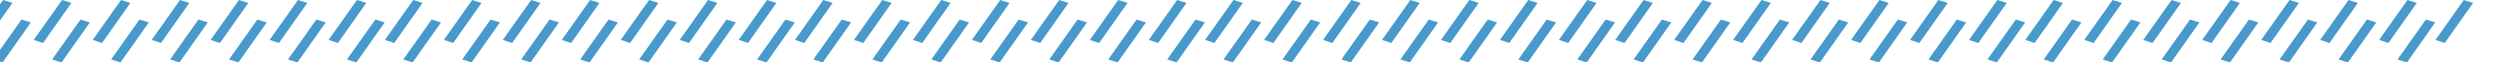 <?xml version="1.0" encoding="UTF-8" standalone="no"?>
<!DOCTYPE svg PUBLIC "-//W3C//DTD SVG 1.1//EN" "http://www.w3.org/Graphics/SVG/1.1/DTD/svg11.dtd">
<svg width="100%" height="100%" viewBox="0 0 1600 40" version="1.1" xmlns="http://www.w3.org/2000/svg" xmlns:xlink="http://www.w3.org/1999/xlink" xml:space="preserve" xmlns:serif="http://www.serif.com/" style="fill-rule:evenodd;clip-rule:evenodd;stroke-linejoin:round;stroke-miterlimit:2;">
    <g id="section_deco_blue" transform="matrix(2.13,0,0,0.103,0,0)">
        <rect x="0" y="0" width="751.256" height="389.726" style="fill:none;"/>
        <clipPath id="_clip1">
            <rect x="0" y="0" width="751.256" height="389.726"/>
        </clipPath>
        <g clip-path="url(#_clip1)">
            <g transform="matrix(1,0,0,0.999,0.564,-1.0445e-12)">
                <g transform="matrix(0.128,0,0,3.531,-2109.31,1322.85)">
                    <path d="M16503.8,-369.503L16481.8,-374.602L16415.3,-304.367L16437.2,-298.911L16503.8,-369.503Z" style="fill:rgb(72,154,205);"/>
                </g>
                <g transform="matrix(0.128,0,0,3.531,-1986.08,1322.85)">
                    <path d="M16503.8,-369.503L16481.8,-374.602L16415.3,-304.367L16437.2,-298.911L16503.8,-369.503Z" style="fill:rgb(72,154,205);"/>
                </g>
                <g transform="matrix(0.128,0,0,3.531,-1862.86,1322.85)">
                    <path d="M16503.8,-369.503L16481.8,-374.602L16415.3,-304.367L16437.2,-298.911L16503.8,-369.503Z" style="fill:rgb(72,154,205);"/>
                </g>
                <g transform="matrix(0.128,0,0,3.531,-1739.63,1322.85)">
                    <path d="M16503.8,-369.503L16481.8,-374.602L16415.3,-304.367L16437.2,-298.911L16503.8,-369.503Z" style="fill:rgb(72,154,205);"/>
                </g>
                <g transform="matrix(0.128,0,0,3.531,-1616.4,1322.85)">
                    <path d="M16503.8,-369.503L16481.8,-374.602L16415.3,-304.367L16437.2,-298.911L16503.8,-369.503Z" style="fill:rgb(72,154,205);"/>
                </g>
                <g transform="matrix(0.128,0,0,3.531,-1493.18,1322.85)">
                    <path d="M16503.8,-369.503L16481.8,-374.602L16415.3,-304.367L16437.2,-298.911L16503.8,-369.503Z" style="fill:rgb(72,154,205);"/>
                </g>
                <g transform="matrix(0.128,0,0,3.531,-1369.95,1322.85)">
                    <path d="M16503.8,-369.503L16481.8,-374.602L16415.3,-304.367L16437.2,-298.911L16503.8,-369.503Z" style="fill:rgb(72,154,205);"/>
                </g>
                <g transform="matrix(0.128,0,0,3.531,-2103.77,1444.23)">
                    <path d="M16503.8,-369.503L16481.8,-374.602L16415.3,-304.367L16437.2,-298.911L16503.8,-369.503Z" style="fill:rgb(72,154,205);"/>
                </g>
                <g transform="matrix(0.128,0,0,3.531,-1980.54,1444.23)">
                    <path d="M16503.8,-369.503L16481.8,-374.602L16415.3,-304.367L16437.2,-298.911L16503.8,-369.503Z" style="fill:rgb(72,154,205);"/>
                </g>
                <g transform="matrix(0.128,0,0,3.531,-1857.32,1444.23)">
                    <path d="M16503.8,-369.503L16481.8,-374.602L16415.3,-304.367L16437.2,-298.911L16503.8,-369.503Z" style="fill:rgb(72,154,205);"/>
                </g>
                <g transform="matrix(0.128,0,0,3.531,-1734.09,1444.23)">
                    <path d="M16503.8,-369.503L16481.8,-374.602L16415.3,-304.367L16437.2,-298.911L16503.8,-369.503Z" style="fill:rgb(72,154,205);"/>
                </g>
                <g transform="matrix(0.128,0,0,3.531,-1610.87,1444.23)">
                    <path d="M16503.8,-369.503L16481.8,-374.602L16415.3,-304.367L16437.2,-298.911L16503.8,-369.503Z" style="fill:rgb(72,154,205);"/>
                </g>
                <g transform="matrix(0.128,0,0,3.531,-1487.64,1444.23)">
                    <path d="M16503.8,-369.503L16481.8,-374.602L16415.3,-304.367L16437.2,-298.911L16503.8,-369.503Z" style="fill:rgb(72,154,205);"/>
                </g>
                <g transform="matrix(0.128,0,0,3.531,-2091.59,1322.85)">
                    <path d="M16503.8,-369.503L16481.8,-374.602L16415.3,-304.367L16437.2,-298.911L16503.8,-369.503Z" style="fill:rgb(72,154,205);"/>
                </g>
                <g transform="matrix(0.128,0,0,3.531,-1968.36,1322.85)">
                    <path d="M16503.8,-369.503L16481.8,-374.602L16415.3,-304.367L16437.2,-298.911L16503.8,-369.503Z" style="fill:rgb(72,154,205);"/>
                </g>
                <g transform="matrix(0.128,0,0,3.531,-1845.14,1322.85)">
                    <path d="M16503.8,-369.503L16481.8,-374.602L16415.3,-304.367L16437.2,-298.911L16503.8,-369.503Z" style="fill:rgb(72,154,205);"/>
                </g>
                <g transform="matrix(0.128,0,0,3.531,-1721.91,1322.85)">
                    <path d="M16503.8,-369.503L16481.8,-374.602L16415.3,-304.367L16437.2,-298.911L16503.8,-369.503Z" style="fill:rgb(72,154,205);"/>
                </g>
                <g transform="matrix(0.128,0,0,3.531,-1598.68,1322.85)">
                    <path d="M16503.8,-369.503L16481.8,-374.602L16415.3,-304.367L16437.2,-298.911L16503.8,-369.503Z" style="fill:rgb(72,154,205);"/>
                </g>
                <g transform="matrix(0.128,0,0,3.531,-1475.46,1322.85)">
                    <path d="M16503.8,-369.503L16481.8,-374.602L16415.3,-304.367L16437.2,-298.911L16503.8,-369.503Z" style="fill:rgb(72,154,205);"/>
                </g>
                <g transform="matrix(0.128,0,0,3.531,-2086.05,1444.23)">
                    <path d="M16503.8,-369.503L16481.8,-374.602L16415.3,-304.367L16437.2,-298.911L16503.8,-369.503Z" style="fill:rgb(72,154,205);"/>
                </g>
                <g transform="matrix(0.128,0,0,3.531,-1962.83,1444.23)">
                    <path d="M16503.8,-369.503L16481.8,-374.602L16415.3,-304.367L16437.2,-298.911L16503.8,-369.503Z" style="fill:rgb(72,154,205);"/>
                </g>
                <g transform="matrix(0.128,0,0,3.531,-1839.6,1444.23)">
                    <path d="M16503.8,-369.503L16481.8,-374.602L16415.3,-304.367L16437.2,-298.911L16503.8,-369.503Z" style="fill:rgb(72,154,205);"/>
                </g>
                <g transform="matrix(0.128,0,0,3.531,-1716.37,1444.23)">
                    <path d="M16503.8,-369.503L16481.8,-374.602L16415.3,-304.367L16437.2,-298.911L16503.8,-369.503Z" style="fill:rgb(72,154,205);"/>
                </g>
                <g transform="matrix(0.128,0,0,3.531,-1593.15,1444.23)">
                    <path d="M16503.8,-369.503L16481.8,-374.602L16415.3,-304.367L16437.2,-298.911L16503.8,-369.503Z" style="fill:rgb(72,154,205);"/>
                </g>
                <g transform="matrix(0.128,0,0,3.531,-1469.92,1444.23)">
                    <path d="M16503.8,-369.503L16481.8,-374.602L16415.3,-304.367L16437.2,-298.911L16503.8,-369.503Z" style="fill:rgb(72,154,205);"/>
                </g>
                <g transform="matrix(0.128,0,0,3.531,-2073.87,1322.85)">
                    <path d="M16503.8,-369.503L16481.8,-374.602L16415.3,-304.367L16437.2,-298.911L16503.8,-369.503Z" style="fill:rgb(72,154,205);"/>
                </g>
                <g transform="matrix(0.128,0,0,3.531,-1950.64,1322.85)">
                    <path d="M16503.8,-369.503L16481.8,-374.602L16415.3,-304.367L16437.2,-298.911L16503.8,-369.503Z" style="fill:rgb(72,154,205);"/>
                </g>
                <g transform="matrix(0.128,0,0,3.531,-1827.42,1322.85)">
                    <path d="M16503.8,-369.503L16481.8,-374.602L16415.3,-304.367L16437.2,-298.911L16503.8,-369.503Z" style="fill:rgb(72,154,205);"/>
                </g>
                <g transform="matrix(0.128,0,0,3.531,-1704.19,1322.85)">
                    <path d="M16503.8,-369.503L16481.8,-374.602L16415.3,-304.367L16437.2,-298.911L16503.8,-369.503Z" style="fill:rgb(72,154,205);"/>
                </g>
                <g transform="matrix(0.128,0,0,3.531,-1580.97,1322.85)">
                    <path d="M16503.8,-369.503L16481.8,-374.602L16415.3,-304.367L16437.2,-298.911L16503.8,-369.503Z" style="fill:rgb(72,154,205);"/>
                </g>
                <g transform="matrix(0.128,0,0,3.531,-1457.74,1322.85)">
                    <path d="M16503.8,-369.503L16481.8,-374.602L16415.3,-304.367L16437.2,-298.911L16503.8,-369.503Z" style="fill:rgb(72,154,205);"/>
                </g>
                <g transform="matrix(0.128,0,0,3.531,-2068.33,1444.23)">
                    <path d="M16503.8,-369.503L16481.8,-374.602L16415.3,-304.367L16437.2,-298.911L16503.8,-369.503Z" style="fill:rgb(72,154,205);"/>
                </g>
                <g transform="matrix(0.128,0,0,3.531,-1945.11,1444.23)">
                    <path d="M16503.8,-369.503L16481.8,-374.602L16415.3,-304.367L16437.2,-298.911L16503.8,-369.503Z" style="fill:rgb(72,154,205);"/>
                </g>
                <g transform="matrix(0.128,0,0,3.531,-1821.88,1444.23)">
                    <path d="M16503.8,-369.503L16481.8,-374.602L16415.3,-304.367L16437.2,-298.911L16503.8,-369.503Z" style="fill:rgb(72,154,205);"/>
                </g>
                <g transform="matrix(0.128,0,0,3.531,-1698.66,1444.23)">
                    <path d="M16503.8,-369.503L16481.8,-374.602L16415.3,-304.367L16437.2,-298.911L16503.8,-369.503Z" style="fill:rgb(72,154,205);"/>
                </g>
                <g transform="matrix(0.128,0,0,3.531,-1575.43,1444.23)">
                    <path d="M16503.8,-369.503L16481.8,-374.602L16415.3,-304.367L16437.2,-298.911L16503.8,-369.503Z" style="fill:rgb(72,154,205);"/>
                </g>
                <g transform="matrix(0.128,0,0,3.531,-1452.2,1444.23)">
                    <path d="M16503.8,-369.503L16481.8,-374.602L16415.3,-304.367L16437.2,-298.911L16503.8,-369.503Z" style="fill:rgb(72,154,205);"/>
                </g>
                <g transform="matrix(0.128,0,0,3.531,-2056.15,1322.85)">
                    <path d="M16503.8,-369.503L16481.8,-374.602L16415.3,-304.367L16437.2,-298.911L16503.8,-369.503Z" style="fill:rgb(72,154,205);"/>
                </g>
                <g transform="matrix(0.128,0,0,3.531,-1932.92,1322.85)">
                    <path d="M16503.8,-369.503L16481.8,-374.602L16415.3,-304.367L16437.2,-298.911L16503.8,-369.503Z" style="fill:rgb(72,154,205);"/>
                </g>
                <g transform="matrix(0.128,0,0,3.531,-1809.7,1322.85)">
                    <path d="M16503.8,-369.503L16481.8,-374.602L16415.3,-304.367L16437.2,-298.911L16503.8,-369.503Z" style="fill:rgb(72,154,205);"/>
                </g>
                <g transform="matrix(0.128,0,0,3.531,-1686.47,1322.85)">
                    <path d="M16503.8,-369.503L16481.8,-374.602L16415.3,-304.367L16437.2,-298.911L16503.8,-369.503Z" style="fill:rgb(72,154,205);"/>
                </g>
                <g transform="matrix(0.128,0,0,3.531,-1563.25,1322.85)">
                    <path d="M16503.8,-369.503L16481.8,-374.602L16415.3,-304.367L16437.2,-298.911L16503.8,-369.503Z" style="fill:rgb(72,154,205);"/>
                </g>
                <g transform="matrix(0.128,0,0,3.531,-1440.02,1322.85)">
                    <path d="M16503.8,-369.503L16481.8,-374.602L16415.3,-304.367L16437.2,-298.911L16503.8,-369.503Z" style="fill:rgb(72,154,205);"/>
                </g>
                <g transform="matrix(0.128,0,0,3.531,-2050.61,1444.23)">
                    <path d="M16503.8,-369.503L16481.8,-374.602L16415.3,-304.367L16437.2,-298.911L16503.8,-369.503Z" style="fill:rgb(72,154,205);"/>
                </g>
                <g transform="matrix(0.128,0,0,3.531,-1927.39,1444.23)">
                    <path d="M16503.8,-369.503L16481.8,-374.602L16415.3,-304.367L16437.2,-298.911L16503.8,-369.503Z" style="fill:rgb(72,154,205);"/>
                </g>
                <g transform="matrix(0.128,0,0,3.531,-1804.16,1444.23)">
                    <path d="M16503.8,-369.503L16481.8,-374.602L16415.3,-304.367L16437.2,-298.911L16503.8,-369.503Z" style="fill:rgb(72,154,205);"/>
                </g>
                <g transform="matrix(0.128,0,0,3.531,-1680.94,1444.23)">
                    <path d="M16503.8,-369.503L16481.8,-374.602L16415.3,-304.367L16437.2,-298.911L16503.8,-369.503Z" style="fill:rgb(72,154,205);"/>
                </g>
                <g transform="matrix(0.128,0,0,3.531,-1557.71,1444.23)">
                    <path d="M16503.8,-369.503L16481.8,-374.602L16415.3,-304.367L16437.2,-298.911L16503.8,-369.503Z" style="fill:rgb(72,154,205);"/>
                </g>
                <g transform="matrix(0.128,0,0,3.531,-1434.49,1444.23)">
                    <path d="M16503.8,-369.503L16481.8,-374.602L16415.3,-304.367L16437.2,-298.911L16503.8,-369.503Z" style="fill:rgb(72,154,205);"/>
                </g>
                <g transform="matrix(0.128,0,0,3.531,-2038.43,1322.85)">
                    <path d="M16503.8,-369.503L16481.8,-374.602L16415.3,-304.367L16437.2,-298.911L16503.8,-369.503Z" style="fill:rgb(72,154,205);"/>
                </g>
                <g transform="matrix(0.128,0,0,3.531,-1915.21,1322.85)">
                    <path d="M16503.8,-369.503L16481.8,-374.602L16415.3,-304.367L16437.2,-298.911L16503.8,-369.503Z" style="fill:rgb(72,154,205);"/>
                </g>
                <g transform="matrix(0.128,0,0,3.531,-1791.98,1322.85)">
                    <path d="M16503.8,-369.503L16481.8,-374.602L16415.3,-304.367L16437.2,-298.911L16503.8,-369.503Z" style="fill:rgb(72,154,205);"/>
                </g>
                <g transform="matrix(0.128,0,0,3.531,-1668.75,1322.85)">
                    <path d="M16503.8,-369.503L16481.8,-374.602L16415.3,-304.367L16437.2,-298.911L16503.8,-369.503Z" style="fill:rgb(72,154,205);"/>
                </g>
                <g transform="matrix(0.128,0,0,3.531,-1545.53,1322.85)">
                    <path d="M16503.8,-369.503L16481.8,-374.602L16415.3,-304.367L16437.2,-298.911L16503.8,-369.503Z" style="fill:rgb(72,154,205);"/>
                </g>
                <g transform="matrix(0.128,0,0,3.531,-1422.3,1322.85)">
                    <path d="M16503.8,-369.503L16481.8,-374.602L16415.3,-304.367L16437.2,-298.911L16503.8,-369.503Z" style="fill:rgb(72,154,205);"/>
                </g>
                <g transform="matrix(0.128,0,0,3.531,-2032.9,1444.23)">
                    <path d="M16503.8,-369.503L16481.8,-374.602L16415.3,-304.367L16437.2,-298.911L16503.8,-369.503Z" style="fill:rgb(72,154,205);"/>
                </g>
                <g transform="matrix(0.128,0,0,3.531,-1909.67,1444.23)">
                    <path d="M16503.8,-369.503L16481.8,-374.602L16415.3,-304.367L16437.2,-298.911L16503.8,-369.503Z" style="fill:rgb(72,154,205);"/>
                </g>
                <g transform="matrix(0.128,0,0,3.531,-1786.44,1444.23)">
                    <path d="M16503.8,-369.503L16481.8,-374.602L16415.3,-304.367L16437.2,-298.911L16503.8,-369.503Z" style="fill:rgb(72,154,205);"/>
                </g>
                <g transform="matrix(0.128,0,0,3.531,-1663.22,1444.23)">
                    <path d="M16503.8,-369.503L16481.8,-374.602L16415.3,-304.367L16437.2,-298.911L16503.8,-369.503Z" style="fill:rgb(72,154,205);"/>
                </g>
                <g transform="matrix(0.128,0,0,3.531,-1539.99,1444.23)">
                    <path d="M16503.8,-369.503L16481.8,-374.602L16415.3,-304.367L16437.2,-298.911L16503.8,-369.503Z" style="fill:rgb(72,154,205);"/>
                </g>
                <g transform="matrix(0.128,0,0,3.531,-1416.77,1444.23)">
                    <path d="M16503.8,-369.503L16481.8,-374.602L16415.3,-304.367L16437.2,-298.911L16503.8,-369.503Z" style="fill:rgb(72,154,205);"/>
                </g>
                <g transform="matrix(0.128,0,0,3.531,-2020.71,1322.85)">
                    <path d="M16503.8,-369.503L16481.8,-374.602L16415.3,-304.367L16437.2,-298.911L16503.8,-369.503Z" style="fill:rgb(72,154,205);"/>
                </g>
                <g transform="matrix(0.128,0,0,3.531,-1897.49,1322.85)">
                    <path d="M16503.8,-369.503L16481.8,-374.602L16415.3,-304.367L16437.2,-298.911L16503.8,-369.503Z" style="fill:rgb(72,154,205);"/>
                </g>
                <g transform="matrix(0.128,0,0,3.531,-1774.26,1322.85)">
                    <path d="M16503.8,-369.503L16481.8,-374.602L16415.3,-304.367L16437.2,-298.911L16503.8,-369.503Z" style="fill:rgb(72,154,205);"/>
                </g>
                <g transform="matrix(0.128,0,0,3.531,-1651.04,1322.85)">
                    <path d="M16503.8,-369.503L16481.8,-374.602L16415.3,-304.367L16437.2,-298.911L16503.8,-369.503Z" style="fill:rgb(72,154,205);"/>
                </g>
                <g transform="matrix(0.128,0,0,3.531,-1527.81,1322.85)">
                    <path d="M16503.8,-369.503L16481.8,-374.602L16415.3,-304.367L16437.2,-298.911L16503.8,-369.503Z" style="fill:rgb(72,154,205);"/>
                </g>
                <g transform="matrix(0.128,0,0,3.531,-1404.58,1322.85)">
                    <path d="M16503.8,-369.503L16481.8,-374.602L16415.3,-304.367L16437.2,-298.911L16503.8,-369.503Z" style="fill:rgb(72,154,205);"/>
                </g>
                <g transform="matrix(0.128,0,0,3.531,-2015.18,1444.23)">
                    <path d="M16503.8,-369.503L16481.8,-374.602L16415.3,-304.367L16437.2,-298.911L16503.8,-369.503Z" style="fill:rgb(72,154,205);"/>
                </g>
                <g transform="matrix(0.128,0,0,3.531,-1891.95,1444.23)">
                    <path d="M16503.8,-369.503L16481.8,-374.602L16415.3,-304.367L16437.2,-298.911L16503.8,-369.503Z" style="fill:rgb(72,154,205);"/>
                </g>
                <g transform="matrix(0.128,0,0,3.531,-1768.73,1444.23)">
                    <path d="M16503.8,-369.503L16481.8,-374.602L16415.3,-304.367L16437.2,-298.911L16503.8,-369.503Z" style="fill:rgb(72,154,205);"/>
                </g>
                <g transform="matrix(0.128,0,0,3.531,-1645.5,1444.23)">
                    <path d="M16503.8,-369.503L16481.8,-374.602L16415.3,-304.367L16437.2,-298.911L16503.8,-369.503Z" style="fill:rgb(72,154,205);"/>
                </g>
                <g transform="matrix(0.128,0,0,3.531,-1522.27,1444.23)">
                    <path d="M16503.8,-369.503L16481.8,-374.602L16415.3,-304.367L16437.2,-298.911L16503.8,-369.503Z" style="fill:rgb(72,154,205);"/>
                </g>
                <g transform="matrix(0.128,0,0,3.531,-1399.05,1444.23)">
                    <path d="M16503.8,-369.503L16481.8,-374.602L16415.3,-304.367L16437.2,-298.911L16503.8,-369.503Z" style="fill:rgb(72,154,205);"/>
                </g>
                <g transform="matrix(0.128,0,0,3.531,-2002.99,1322.85)">
                    <path d="M16503.8,-369.503L16481.8,-374.602L16415.3,-304.367L16437.2,-298.911L16503.8,-369.503Z" style="fill:rgb(72,154,205);"/>
                </g>
                <g transform="matrix(0.128,0,0,3.531,-1879.77,1322.85)">
                    <path d="M16503.8,-369.503L16481.8,-374.602L16415.3,-304.367L16437.2,-298.911L16503.8,-369.503Z" style="fill:rgb(72,154,205);"/>
                </g>
                <g transform="matrix(0.128,0,0,3.531,-1756.54,1322.85)">
                    <path d="M16503.8,-369.503L16481.8,-374.602L16415.3,-304.367L16437.2,-298.911L16503.8,-369.503Z" style="fill:rgb(72,154,205);"/>
                </g>
                <g transform="matrix(0.128,0,0,3.531,-1633.32,1322.85)">
                    <path d="M16503.8,-369.503L16481.8,-374.602L16415.3,-304.367L16437.2,-298.911L16503.8,-369.503Z" style="fill:rgb(72,154,205);"/>
                </g>
                <g transform="matrix(0.128,0,0,3.531,-1510.09,1322.85)">
                    <path d="M16503.8,-369.503L16481.8,-374.602L16415.3,-304.367L16437.2,-298.911L16503.8,-369.503Z" style="fill:rgb(72,154,205);"/>
                </g>
                <g transform="matrix(0.128,0,0,3.531,-1386.87,1322.85)">
                    <path d="M16503.8,-369.503L16481.8,-374.602L16415.3,-304.367L16437.2,-298.911L16503.8,-369.503Z" style="fill:rgb(72,154,205);"/>
                </g>
                <g transform="matrix(0.128,0,0,3.531,-1997.46,1444.23)">
                    <path d="M16503.8,-369.503L16481.8,-374.602L16415.3,-304.367L16437.2,-298.911L16503.8,-369.503Z" style="fill:rgb(72,154,205);"/>
                </g>
                <g transform="matrix(0.128,0,0,3.531,-1874.23,1444.23)">
                    <path d="M16503.8,-369.503L16481.8,-374.602L16415.3,-304.367L16437.2,-298.911L16503.8,-369.503Z" style="fill:rgb(72,154,205);"/>
                </g>
                <g transform="matrix(0.128,0,0,3.531,-1751.01,1444.23)">
                    <path d="M16503.8,-369.503L16481.8,-374.602L16415.3,-304.367L16437.2,-298.911L16503.8,-369.503Z" style="fill:rgb(72,154,205);"/>
                </g>
                <g transform="matrix(0.128,0,0,3.531,-1627.78,1444.23)">
                    <path d="M16503.8,-369.503L16481.8,-374.602L16415.3,-304.367L16437.2,-298.911L16503.8,-369.503Z" style="fill:rgb(72,154,205);"/>
                </g>
                <g transform="matrix(0.128,0,0,3.531,-1504.55,1444.23)">
                    <path d="M16503.8,-369.503L16481.8,-374.602L16415.3,-304.367L16437.2,-298.911L16503.8,-369.503Z" style="fill:rgb(72,154,205);"/>
                </g>
                <g transform="matrix(0.128,0,0,3.531,-1381.33,1444.23)">
                    <path d="M16503.8,-369.503L16481.8,-374.602L16415.3,-304.367L16437.2,-298.911L16503.8,-369.503Z" style="fill:rgb(72,154,205);"/>
                </g>
            </g>
        </g>
    </g>
</svg>
